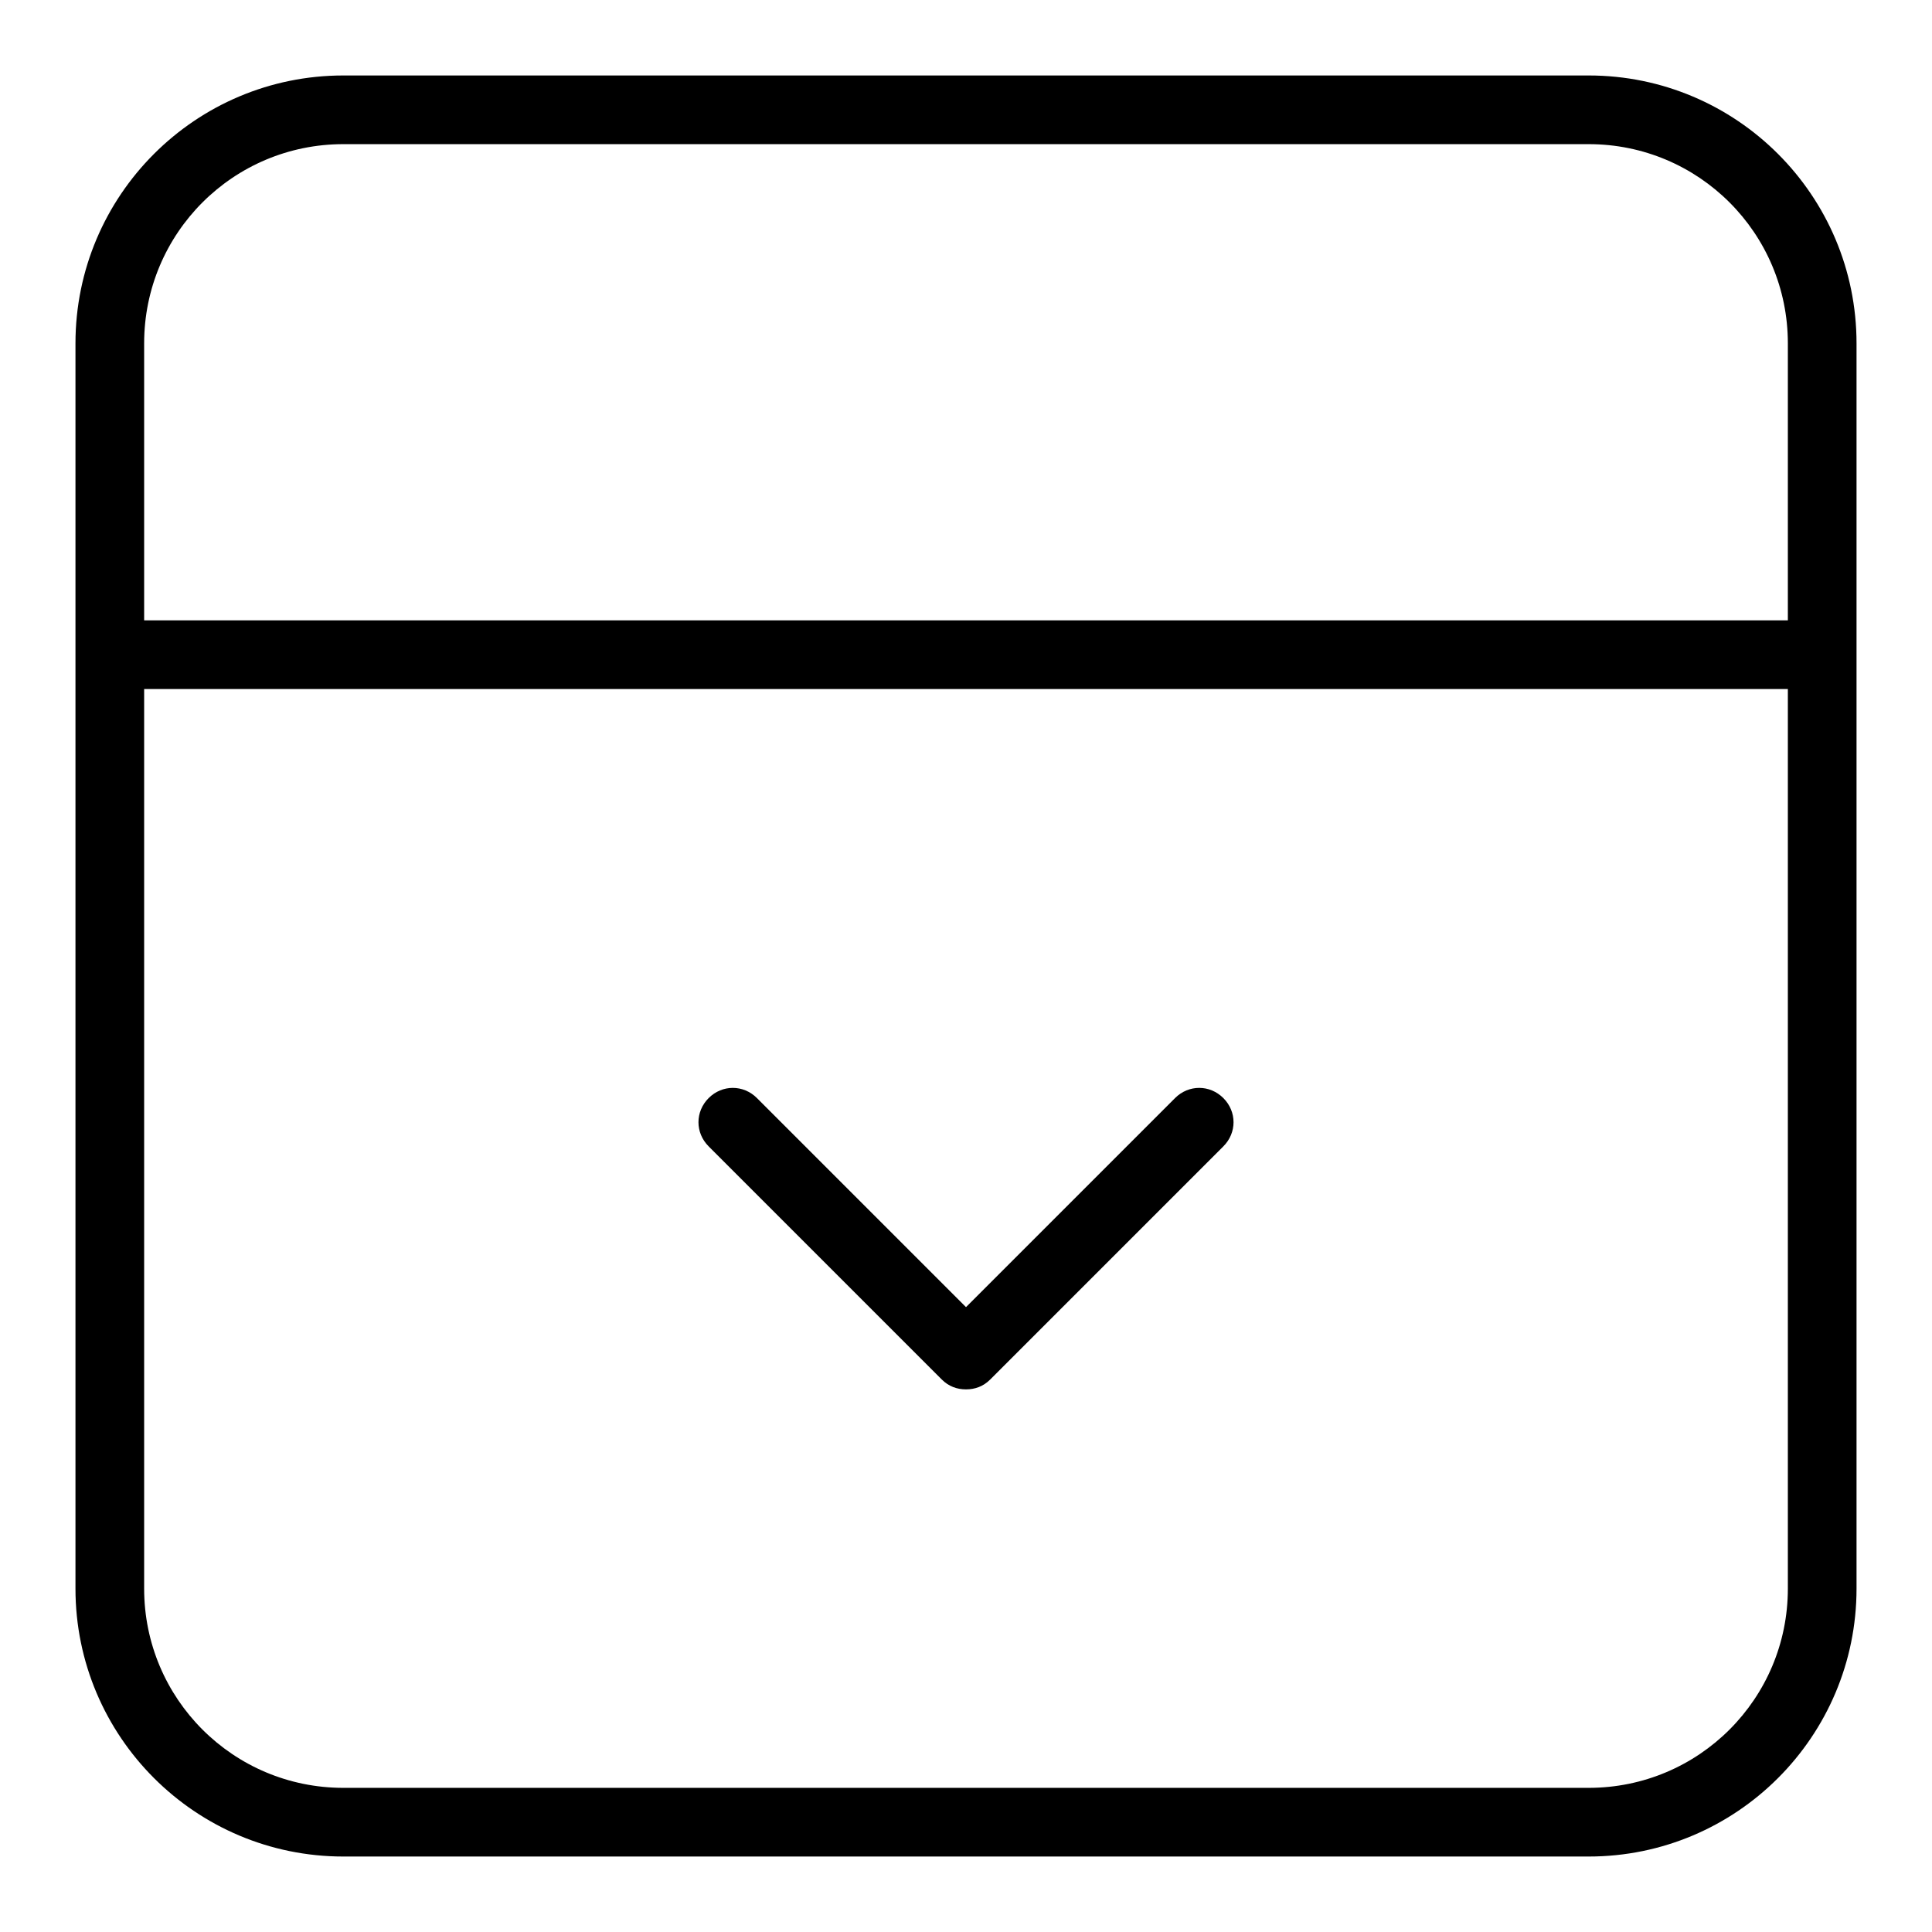 <?xml version="1.0" encoding="utf-8"?>
<!-- Svg Vector Icons : http://www.onlinewebfonts.com/icon -->
<!DOCTYPE svg PUBLIC "-//W3C//DTD SVG 1.1//EN" "http://www.w3.org/Graphics/SVG/1.1/DTD/svg11.dtd">
<svg version="1.1" xmlns="http://www.w3.org/2000/svg" xmlns:xlink="http://www.w3.org/1999/xlink" x="0px" y="0px" viewBox="0 0 256 256" enable-background="new 0 0 256 256" xml:space="preserve">
<g><g><path fill="#000000" d="M124.8,182.8c0.9,0.9,2,1.3,3.2,1.3s2.3-0.4,3.2-1.3l30.9-30.9c1.8-1.8,1.8-4.6,0-6.4c-1.8-1.8-4.6-1.8-6.4,0L128,173.2l-27.7-27.7c-1.8-1.8-4.6-1.8-6.4,0c-1.8,1.8-1.8,4.6,0,6.4L124.8,182.8z M210.5,10h-165C25.9,10,10,25.9,10,45.5v165c0,19.6,15.9,35.5,35.5,35.5h165c19.6,0,35.5-15.9,35.5-35.5v-165C246,25.9,230.1,10,210.5,10z M236.9,210.5c0,14.6-11.8,26.4-26.4,26.4h-165c-14.6,0-26.4-11.8-26.4-26.4V91.3h217.8V210.5z M236.9,82.2H19.1V45.5c0-14.6,11.8-26.4,26.4-26.4h165c14.6,0,26.4,11.8,26.4,26.4V82.2L236.9,82.2z"/></g></g>
</svg>